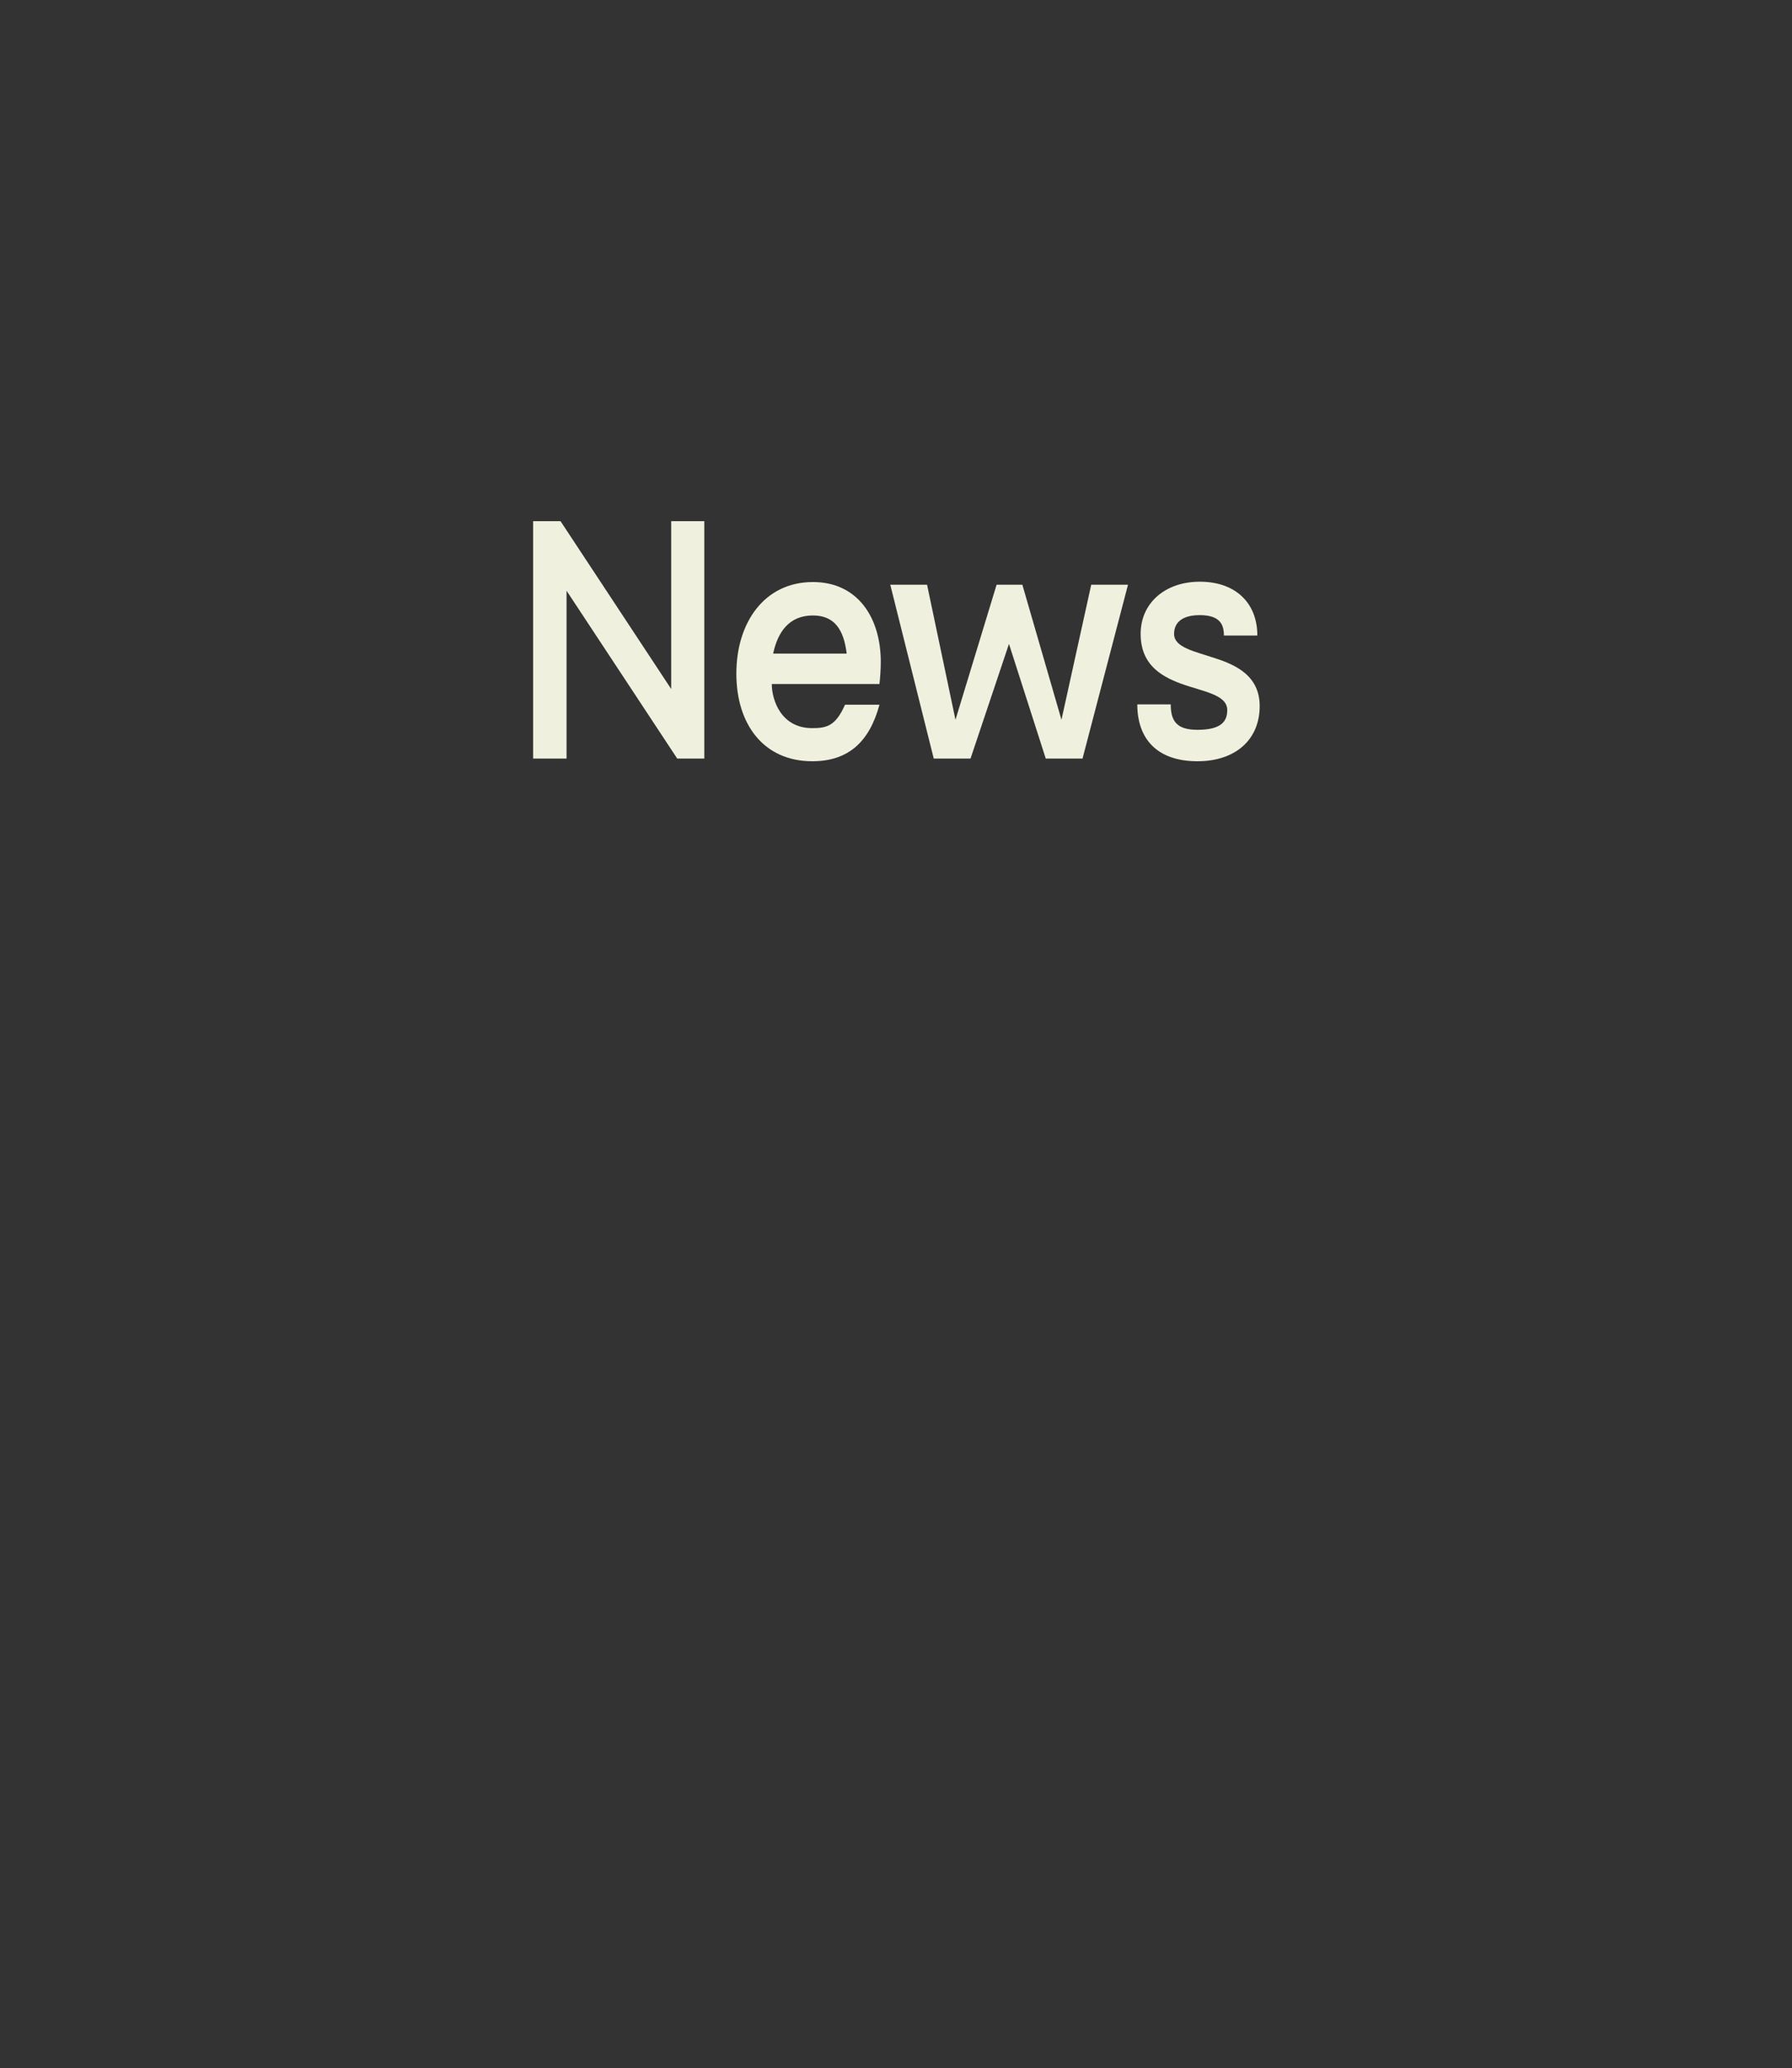<svg width="1200" height="1385" viewBox="0 0 1200 1385" fill="none" xmlns="http://www.w3.org/2000/svg">
<rect x="0" y="0" width="1200" height="1385" fill="#333333" stroke="none"/>
<path d="M449.469 349H471.635V507.966H453.499L379.39 395.57V507.966H357V349H375.359L449.469 461.396V349Z" fill="#F0F0DE"/>
<path d="M588.92 458.037H516.825C516.825 468.561 522.87 487.592 543.917 487.592C553.768 487.592 559.589 486.025 565.858 471.919H588.92C582.203 496.772 568.097 509.758 543.917 509.758C511.452 509.758 493.092 485.129 493.092 451.097C493.092 416.841 511.899 389.749 544.364 389.749C574.59 389.749 589.815 413.93 589.815 443.26C589.815 448.186 589.368 454.231 588.92 458.037ZM544.364 412.139C528.468 412.139 520.855 423.11 517.721 437.663H566.978C564.963 420.871 558.246 412.139 544.364 412.139Z" fill="#F0F0DE"/>
<path d="M730.73 391.54H755.359L724.909 507.966H700.28L675.652 431.17L649.904 507.966H625.275L596.168 391.54H620.797L639.828 481.994L667.367 391.54H684.607L710.803 481.994L730.73 391.54Z" fill="#F0F0DE"/>
<path d="M843.534 472.815C843.534 495.428 827.189 509.758 801.889 509.758C774.797 509.758 761.588 494.756 761.588 471.695H783.977C783.977 482.89 788.007 488.711 801.889 488.711C818.233 488.711 821.816 482.666 821.816 475.501C821.816 464.978 805.471 463.187 790.246 457.59C776.589 452.44 763.826 444.38 763.826 424.453C763.826 403.855 780.171 389.525 803.456 389.525C826.965 389.525 841.966 403.407 841.966 425.573H819.577C819.577 418.632 817.338 411.915 803.456 411.915C789.575 411.915 786.216 418.632 786.216 424.453C786.216 433.633 799.874 436.096 813.755 440.797C828.532 445.499 843.534 453.112 843.534 472.815Z" fill="#F0F0DE"/>
</svg>
